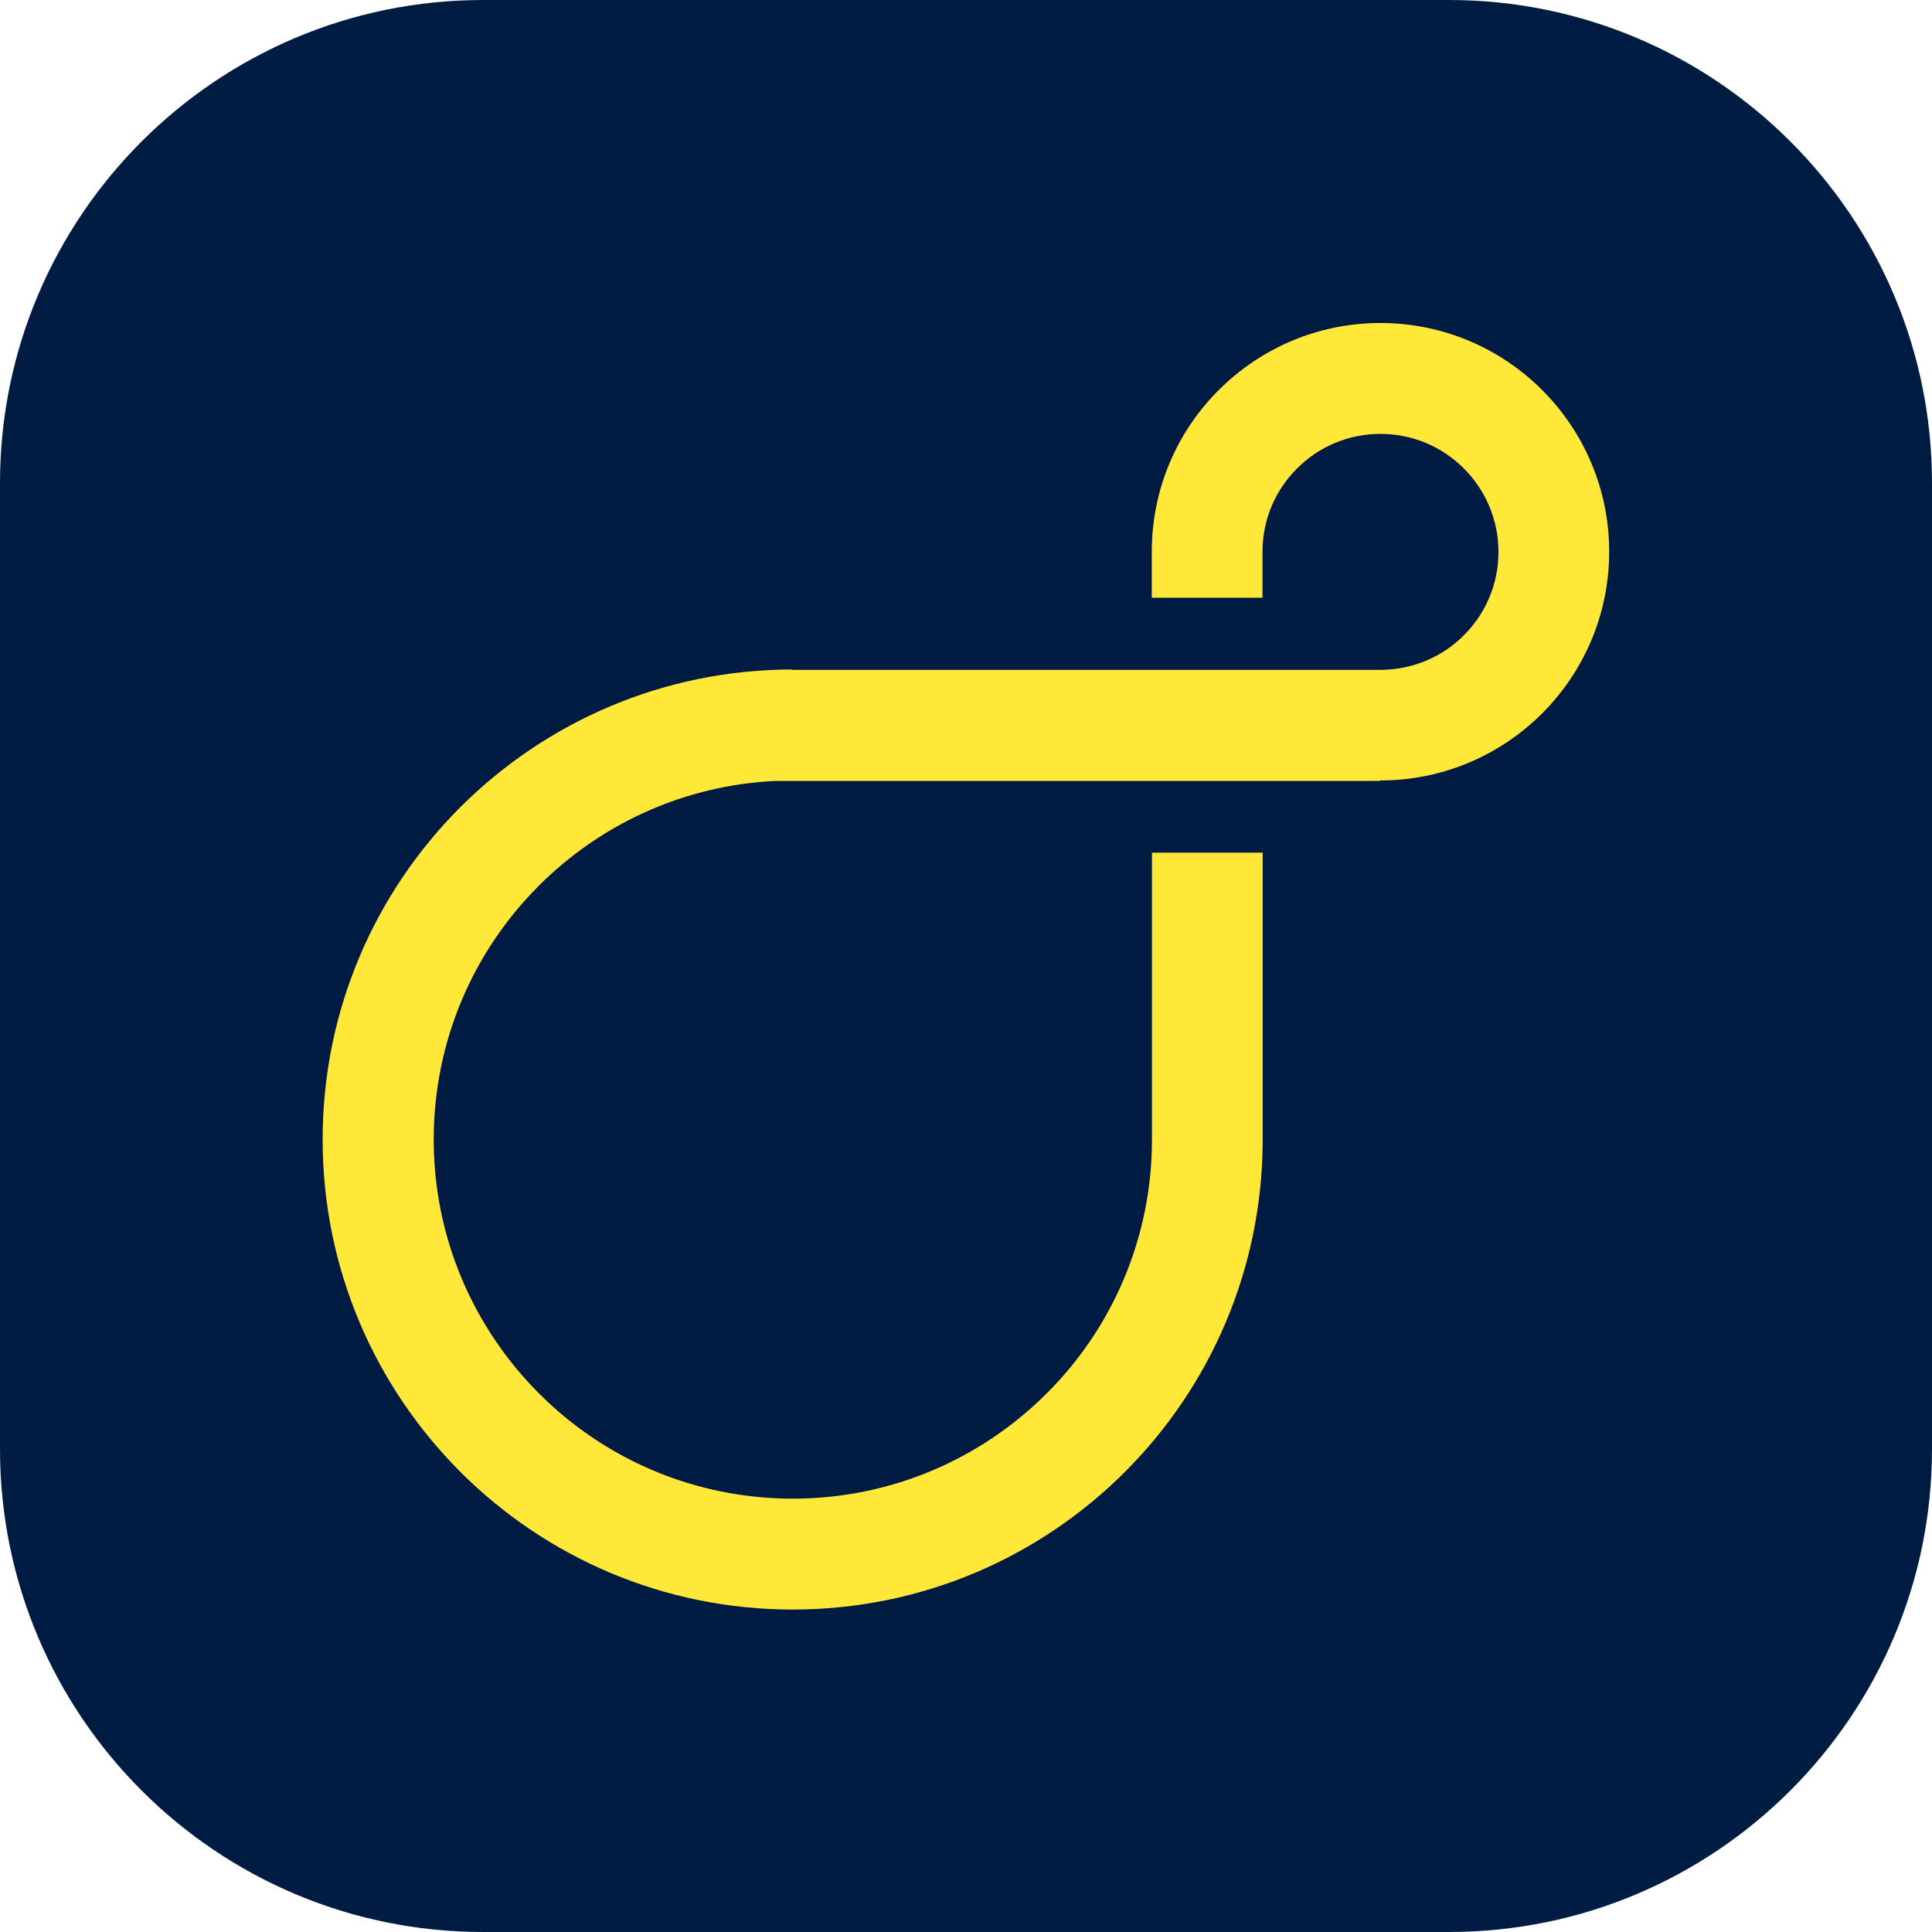 <?xml version="1.0" encoding="UTF-8"?> <svg xmlns="http://www.w3.org/2000/svg" xmlns:serif="http://www.serif.com/" version="1.1" viewBox="0 0 1080 1080"><defs><style> .cls-1 { fill: #001c42; } .cls-1, .cls-2 { fill-rule: evenodd; } .cls-2 { fill: #ffe838; stroke: #001845; stroke-linecap: round; stroke-linejoin: round; stroke-width: .9px; } </style></defs><g><g id="Layer_1"><path class="cls-1" d="M1080,270C1080,121,959,0,810,0H270C121,0,0,121,0,270v540C0,959,121,1080,270,1080h540c149,0,270-121,270-270V270Z"></path><path class="cls-2" d="M771.7,436.7h2.3c34.5-.6,65.7-14.9,88.4-37.6,23.2-23.2,37.6-55.3,37.6-90.7s-14.4-67.5-37.6-90.7c-23.2-23.2-55.3-37.6-90.7-37.6s-67.5,14.4-90.7,37.6c-23.1,23-37.4,54.8-37.6,90h0v26.9h62.8v-26.6c.1-17.9,7.4-34.1,19.2-45.8,11.8-11.9,28.2-19.2,46.3-19.2s34.4,7.3,46.3,19.2c11.8,11.8,19.2,28.2,19.2,46.3s-7.3,34.4-19.2,46.3c-11.7,11.8-27.9,19-45.9,19.2h-329v-.2c-72.6,0-138.4,29.5-186.1,77.1-47.6,47.6-77.1,113.4-77.1,186.1s29.5,138.4,77.1,186.1c47.6,47.6,113.4,77.1,186.1,77.1s138.5-29.5,186.1-77.1c47.3-47.3,76.7-112.6,77.1-184.7h0v-162.2h-62.8v160.8c0,55.3-22.4,105.4-58.7,141.6-36.2,36.2-86.3,58.7-141.6,58.7s-105.4-22.4-141.6-58.7c-36.2-36.3-58.7-86.3-58.7-141.6s22.4-105.4,58.7-141.6c34.1-34.1,80.5-56,132-58.4h338.2Z"></path></g></g></svg> 